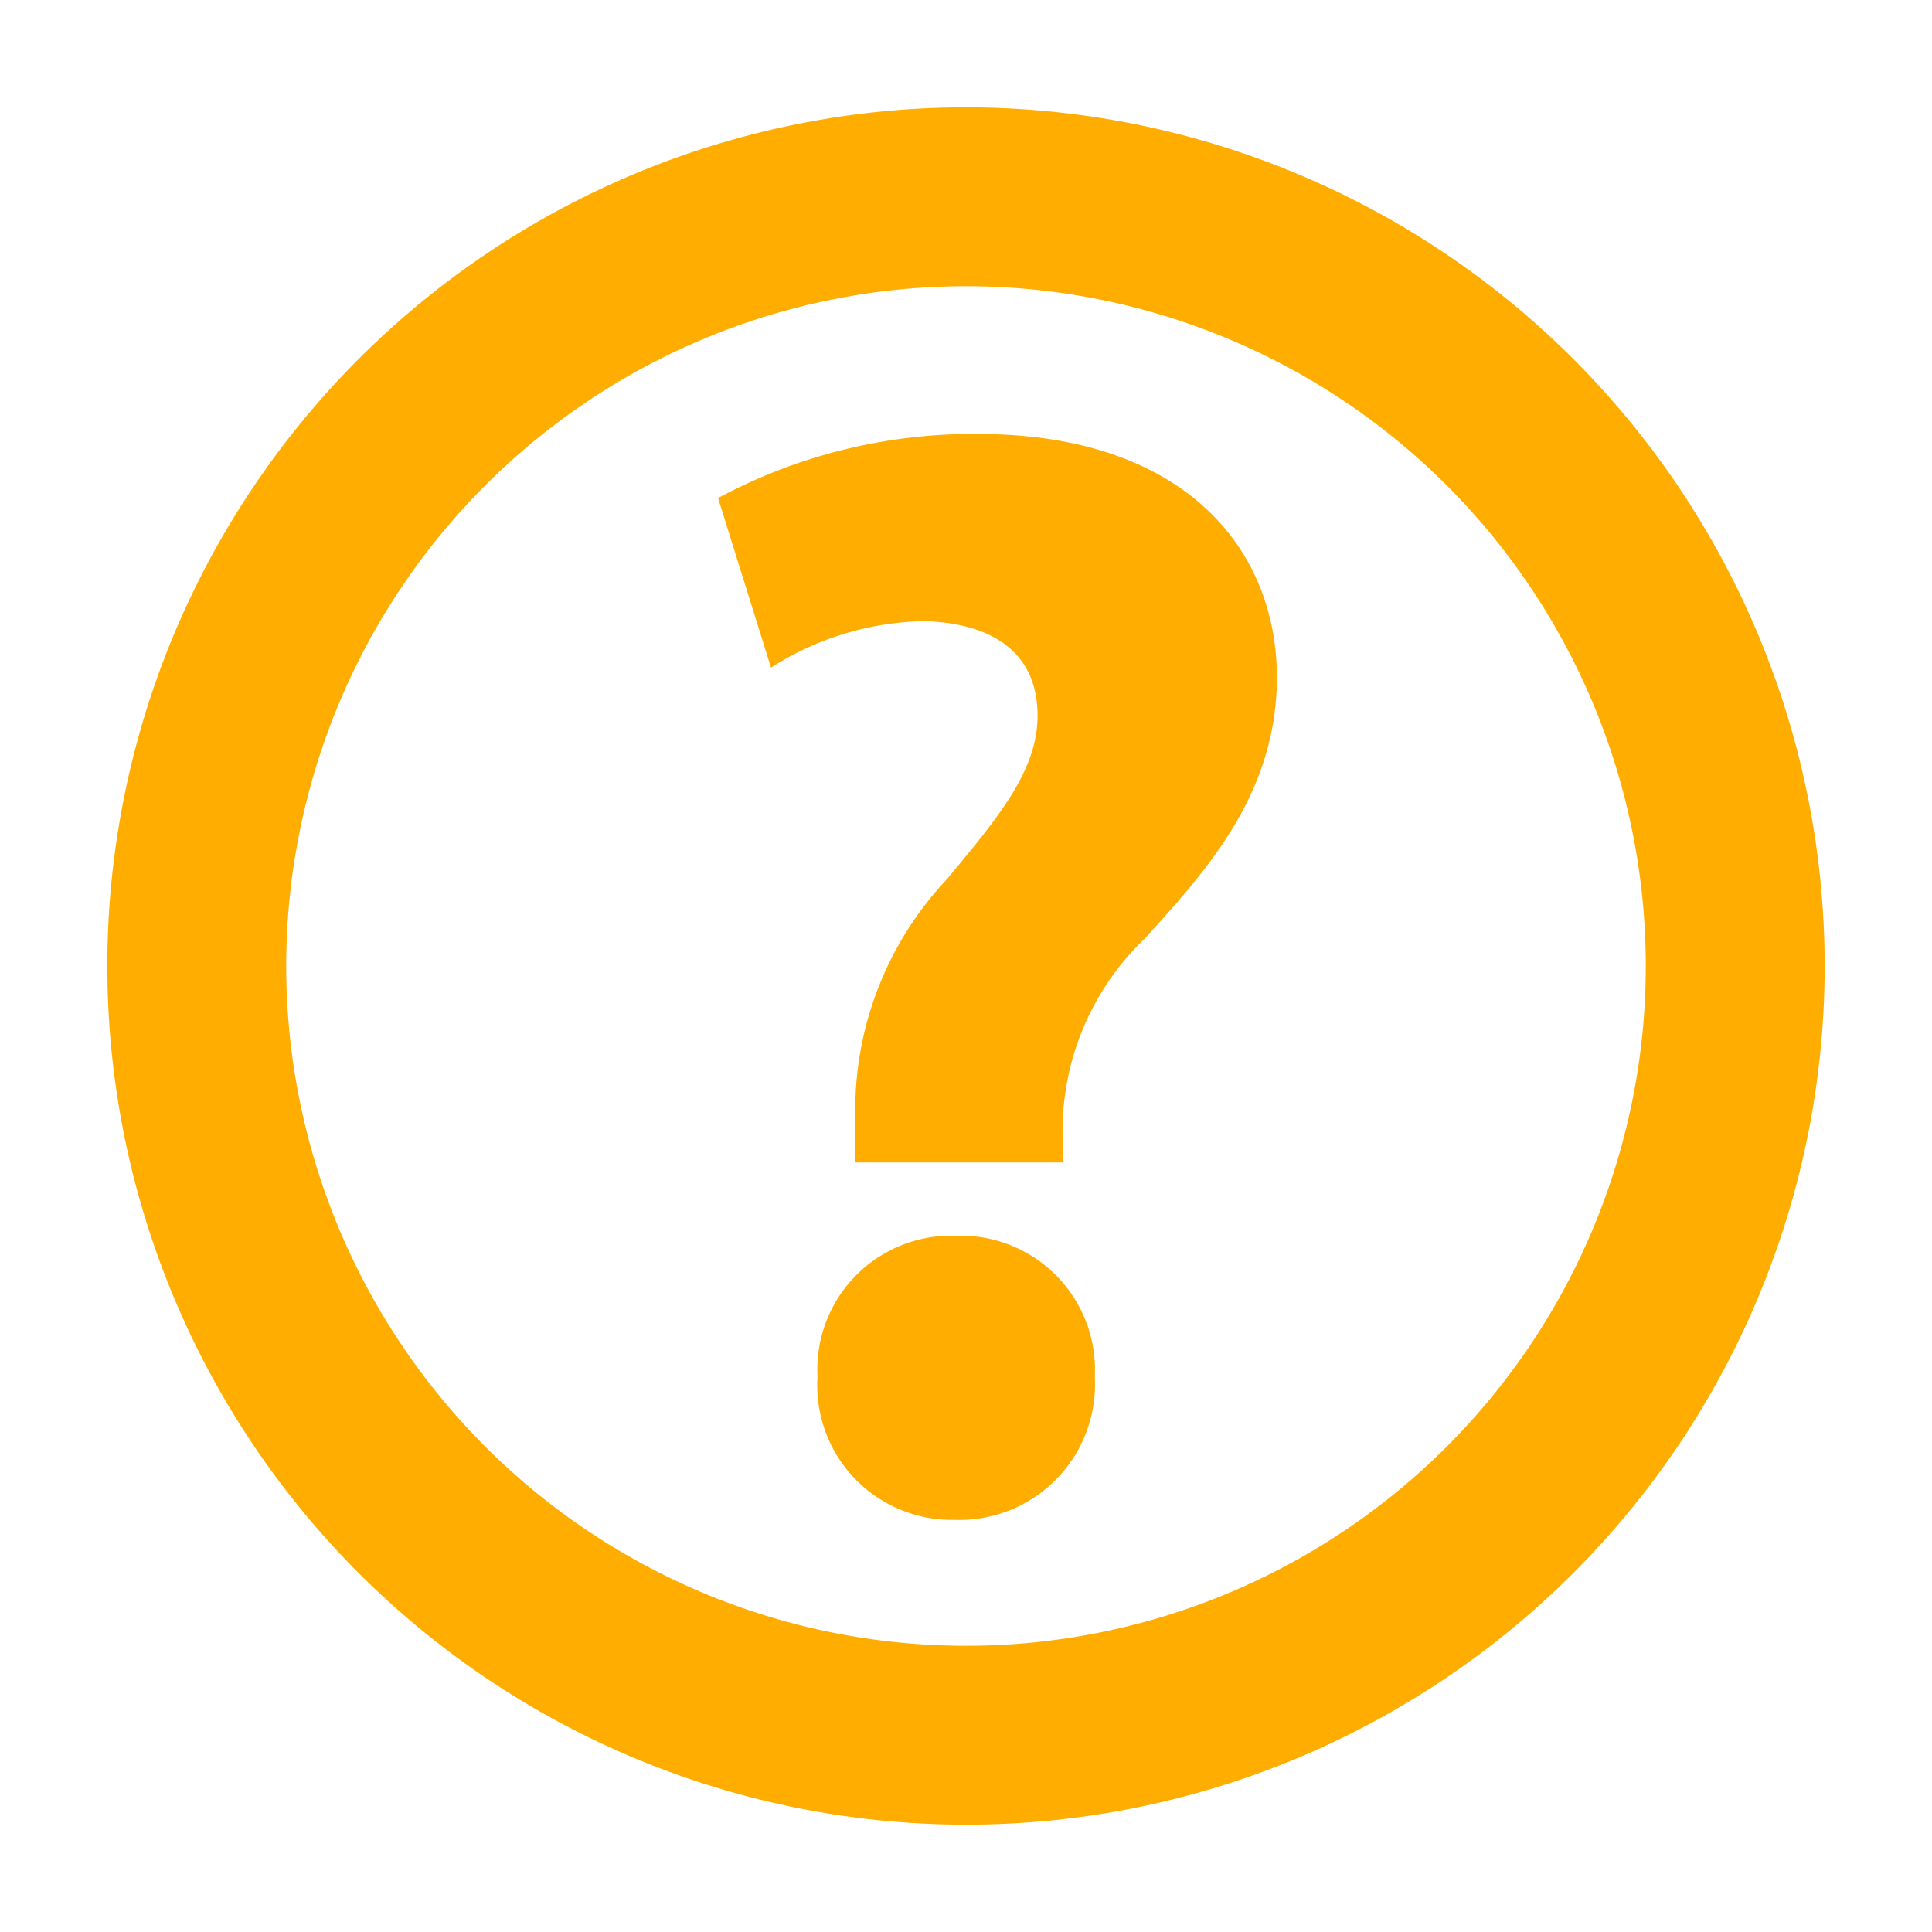<svg width="16" height="16" xmlns="http://www.w3.org/2000/svg" viewBox="0 0 54 54"><defs><style>.cls-1{fill:#ffad00;}</style></defs><g id="messagebox"><g id="question-circle"><path class="cls-1" d="M26.72,34.54a3.74,3.74,0,0,0-3.87,3.94,3.76,3.76,0,0,0,3.83,4h0a3.79,3.79,0,0,0,3.92-4A3.75,3.75,0,0,0,26.72,34.54Zm.61-22.41a15.07,15.07,0,0,0-7.26,1.79l1.48,4.74a8.21,8.21,0,0,1,4.31-1.3C28,17.44,29,18.44,29,20s-1.13,2.88-2.53,4.57a9.42,9.42,0,0,0-2.56,6.79l0,1.13h5.79v-.78A7.43,7.43,0,0,1,32,26.23c1.65-1.83,3.69-4,3.69-7.31C35.68,15.31,33.07,12.13,27.33,12.13ZM27,8A19,19,0,1,1,8,27,19,19,0,0,1,27,8m0-5A24,24,0,1,0,51,27,24,24,0,0,0,27,3Z"/></g></g></svg>